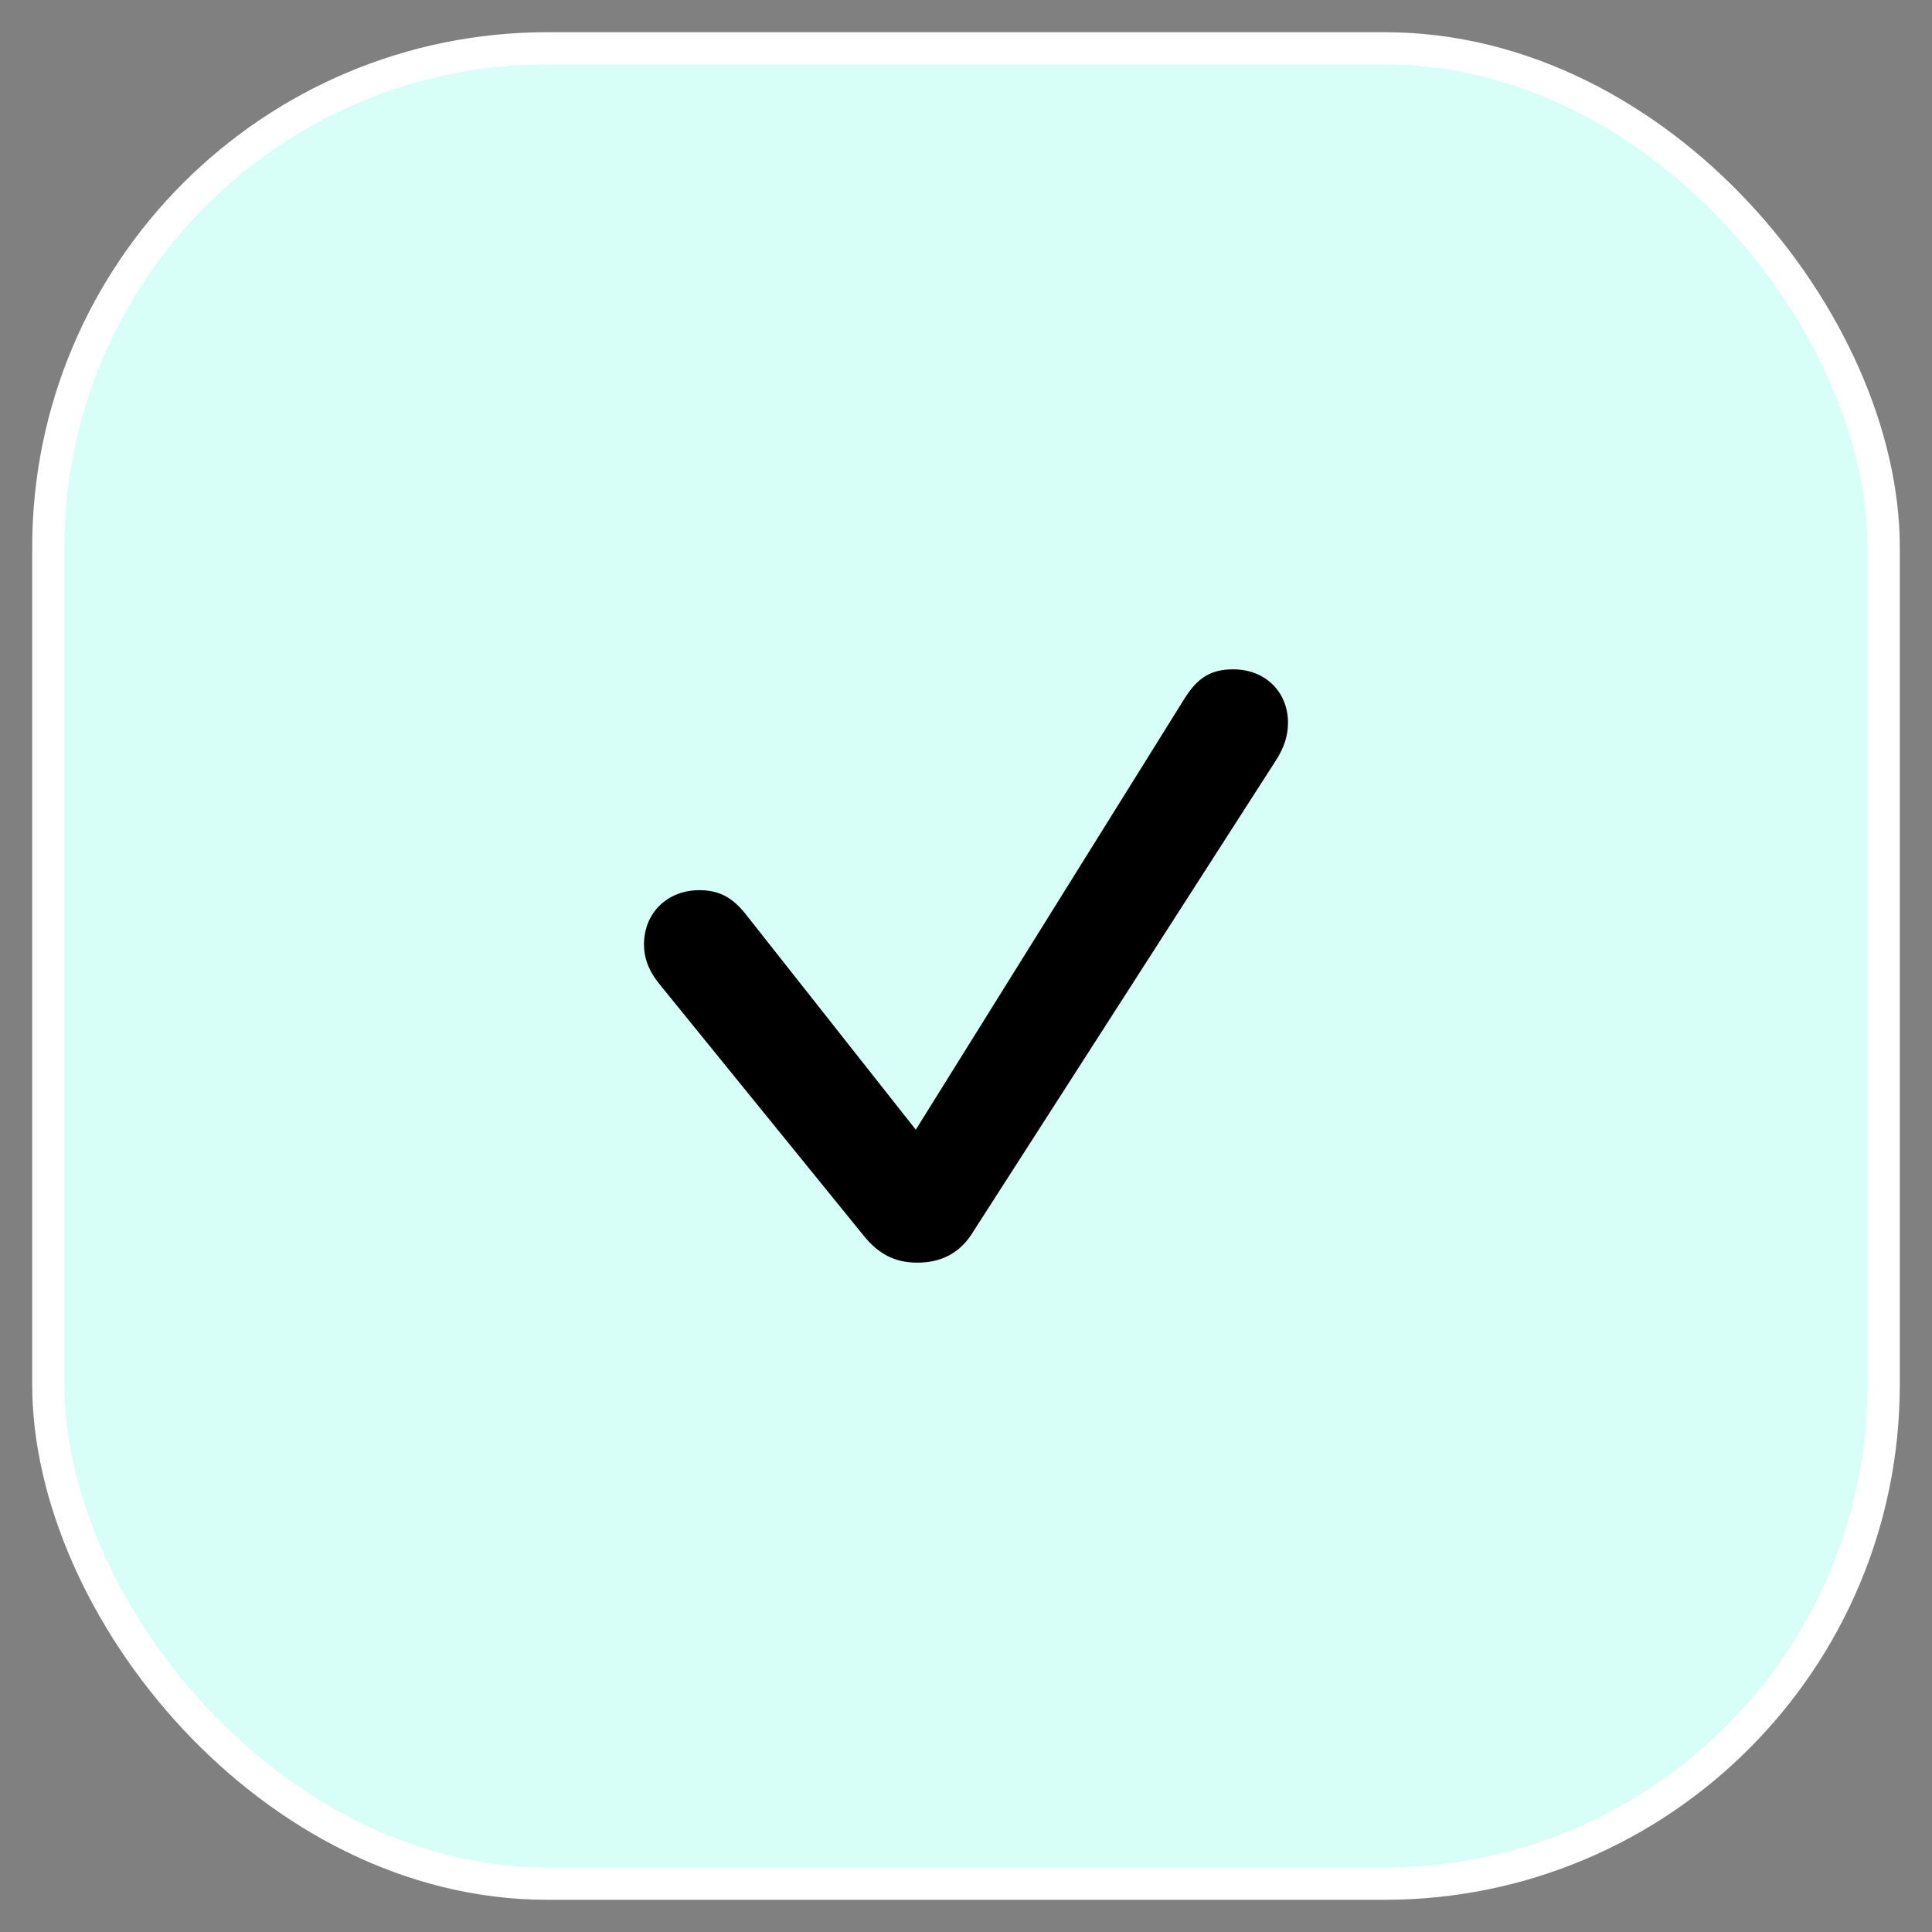 <?xml version="1.0" encoding="UTF-8"?> <svg xmlns="http://www.w3.org/2000/svg" width="60" height="60" viewBox="0 0 60 60" fill="none"><rect x="0" y="0" width="60" height="60" fill="#808080" stroke="none"/><rect x="1.5" y="1.5" width="57" height="57" rx="15.5" fill="#D7FFF7"></rect><rect x="1.5" y="1.5" width="57" height="57" rx="15.5" stroke="white"></rect><path d="M28.49 39.213C27.806 39.213 27.293 38.956 26.828 38.382L20.501 30.589C20.147 30.161 20 29.758 20 29.331C20 28.353 20.721 27.645 21.722 27.645C22.321 27.645 22.736 27.865 23.139 28.366L28.441 35.084L36.788 21.691C37.203 21.031 37.618 20.787 38.302 20.787C39.292 20.787 40 21.483 40 22.448C40 22.827 39.89 23.218 39.597 23.658L30.163 38.346C29.772 38.932 29.21 39.213 28.49 39.213Z" fill="black"></path></svg> 